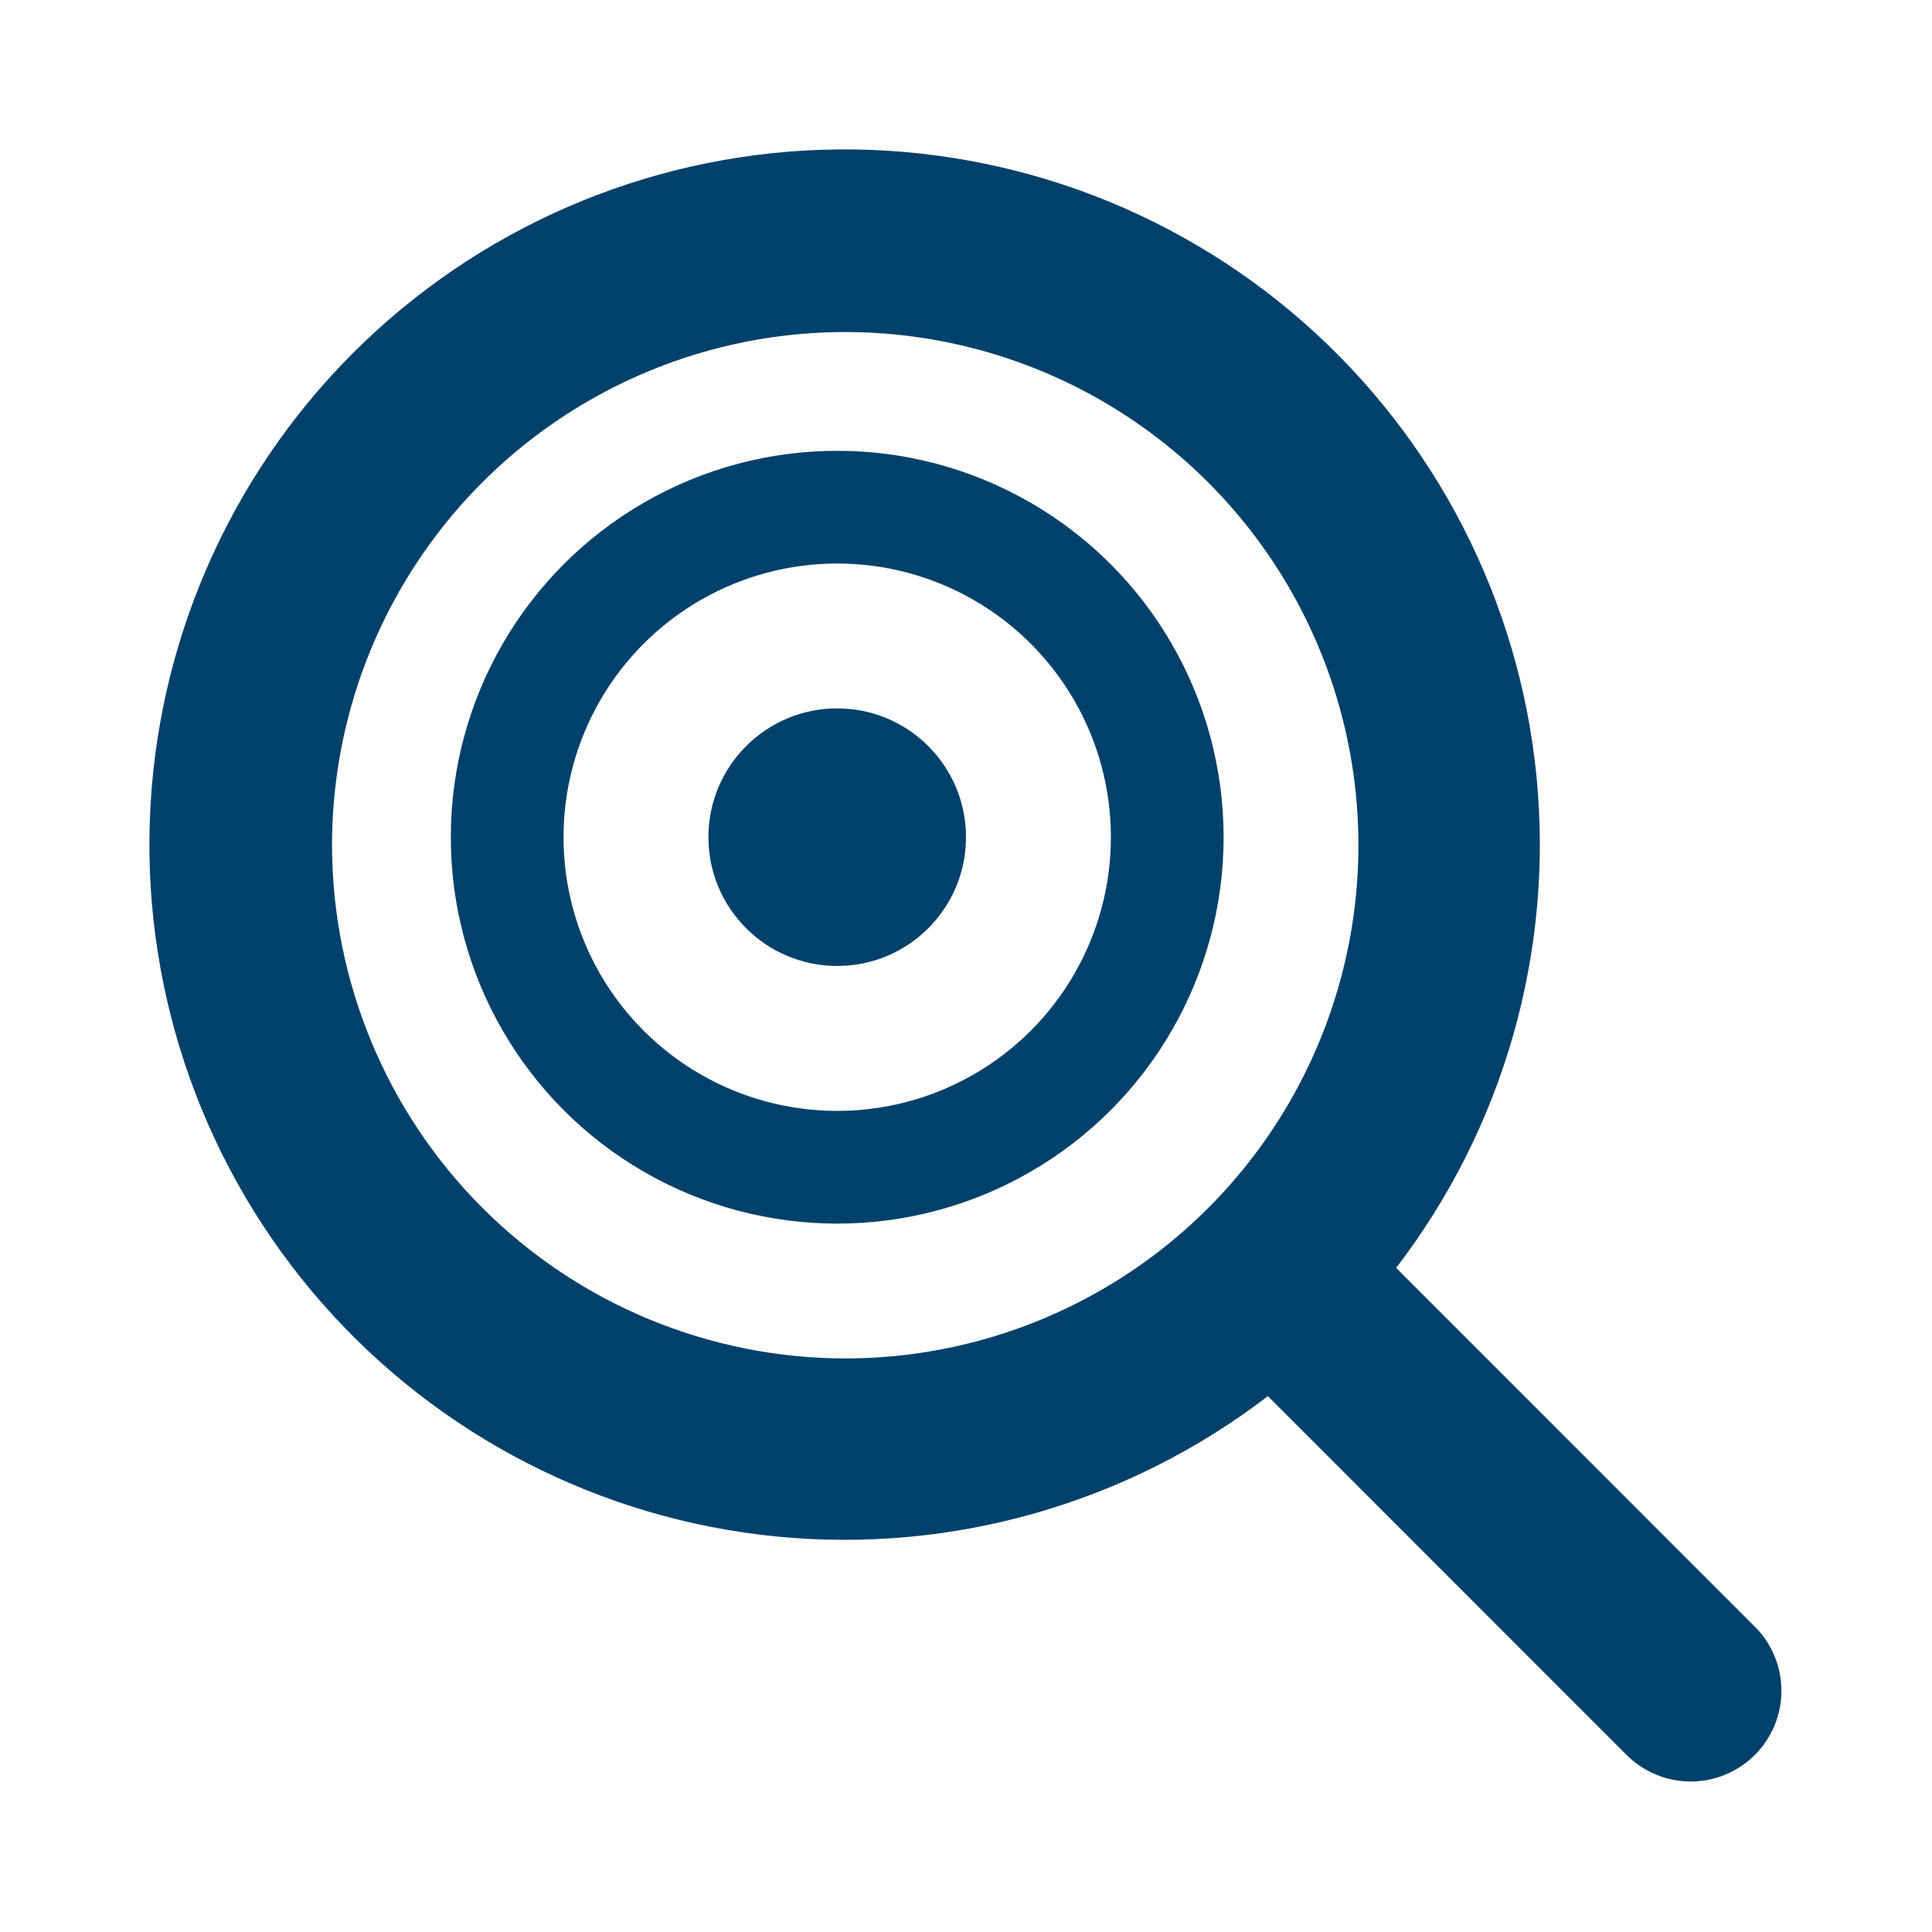 <svg width="65" height="65" viewBox="0 0 65 65" fill="none" xmlns="http://www.w3.org/2000/svg">
<path d="M59.03 54.719L46.972 42.656C50.587 37.944 52.275 32.034 51.694 26.124C51.112 20.214 48.303 14.747 43.839 10.831C39.374 6.915 33.587 4.845 27.651 5.039C21.716 5.233 16.076 7.678 11.877 11.877C7.678 16.076 5.233 21.716 5.039 27.651C4.845 33.587 6.915 39.374 10.831 43.839C14.747 48.303 20.214 51.112 26.124 51.694C32.034 52.275 37.944 50.587 42.656 46.972L54.724 59.043C55.007 59.326 55.344 59.551 55.714 59.704C56.084 59.858 56.481 59.937 56.882 59.937C57.283 59.937 57.68 59.858 58.05 59.704C58.42 59.551 58.757 59.326 59.04 59.043C59.324 58.759 59.548 58.423 59.702 58.053C59.855 57.682 59.934 57.285 59.934 56.885C59.934 56.484 59.855 56.087 59.702 55.717C59.548 55.346 59.324 55.01 59.04 54.726L59.03 54.719ZM11.171 28.437C11.171 25.022 12.184 21.684 14.081 18.845C15.978 16.005 18.675 13.792 21.83 12.486C24.985 11.179 28.456 10.837 31.805 11.503C35.154 12.169 38.231 13.814 40.646 16.228C43.06 18.643 44.705 21.719 45.371 25.069C46.037 28.418 45.695 31.889 44.388 35.044C43.081 38.199 40.869 40.896 38.029 42.793C35.19 44.69 31.852 45.703 28.437 45.703C23.859 45.698 19.47 43.877 16.233 40.64C12.997 37.404 11.176 33.015 11.171 28.437Z" fill="#00416B"/>
<circle cx="28.167" cy="28.167" r="11.104" stroke="#00416B" stroke-width="3.792"/>
<circle cx="28.167" cy="28.166" r="4.333" fill="#00416B"/>
</svg>
